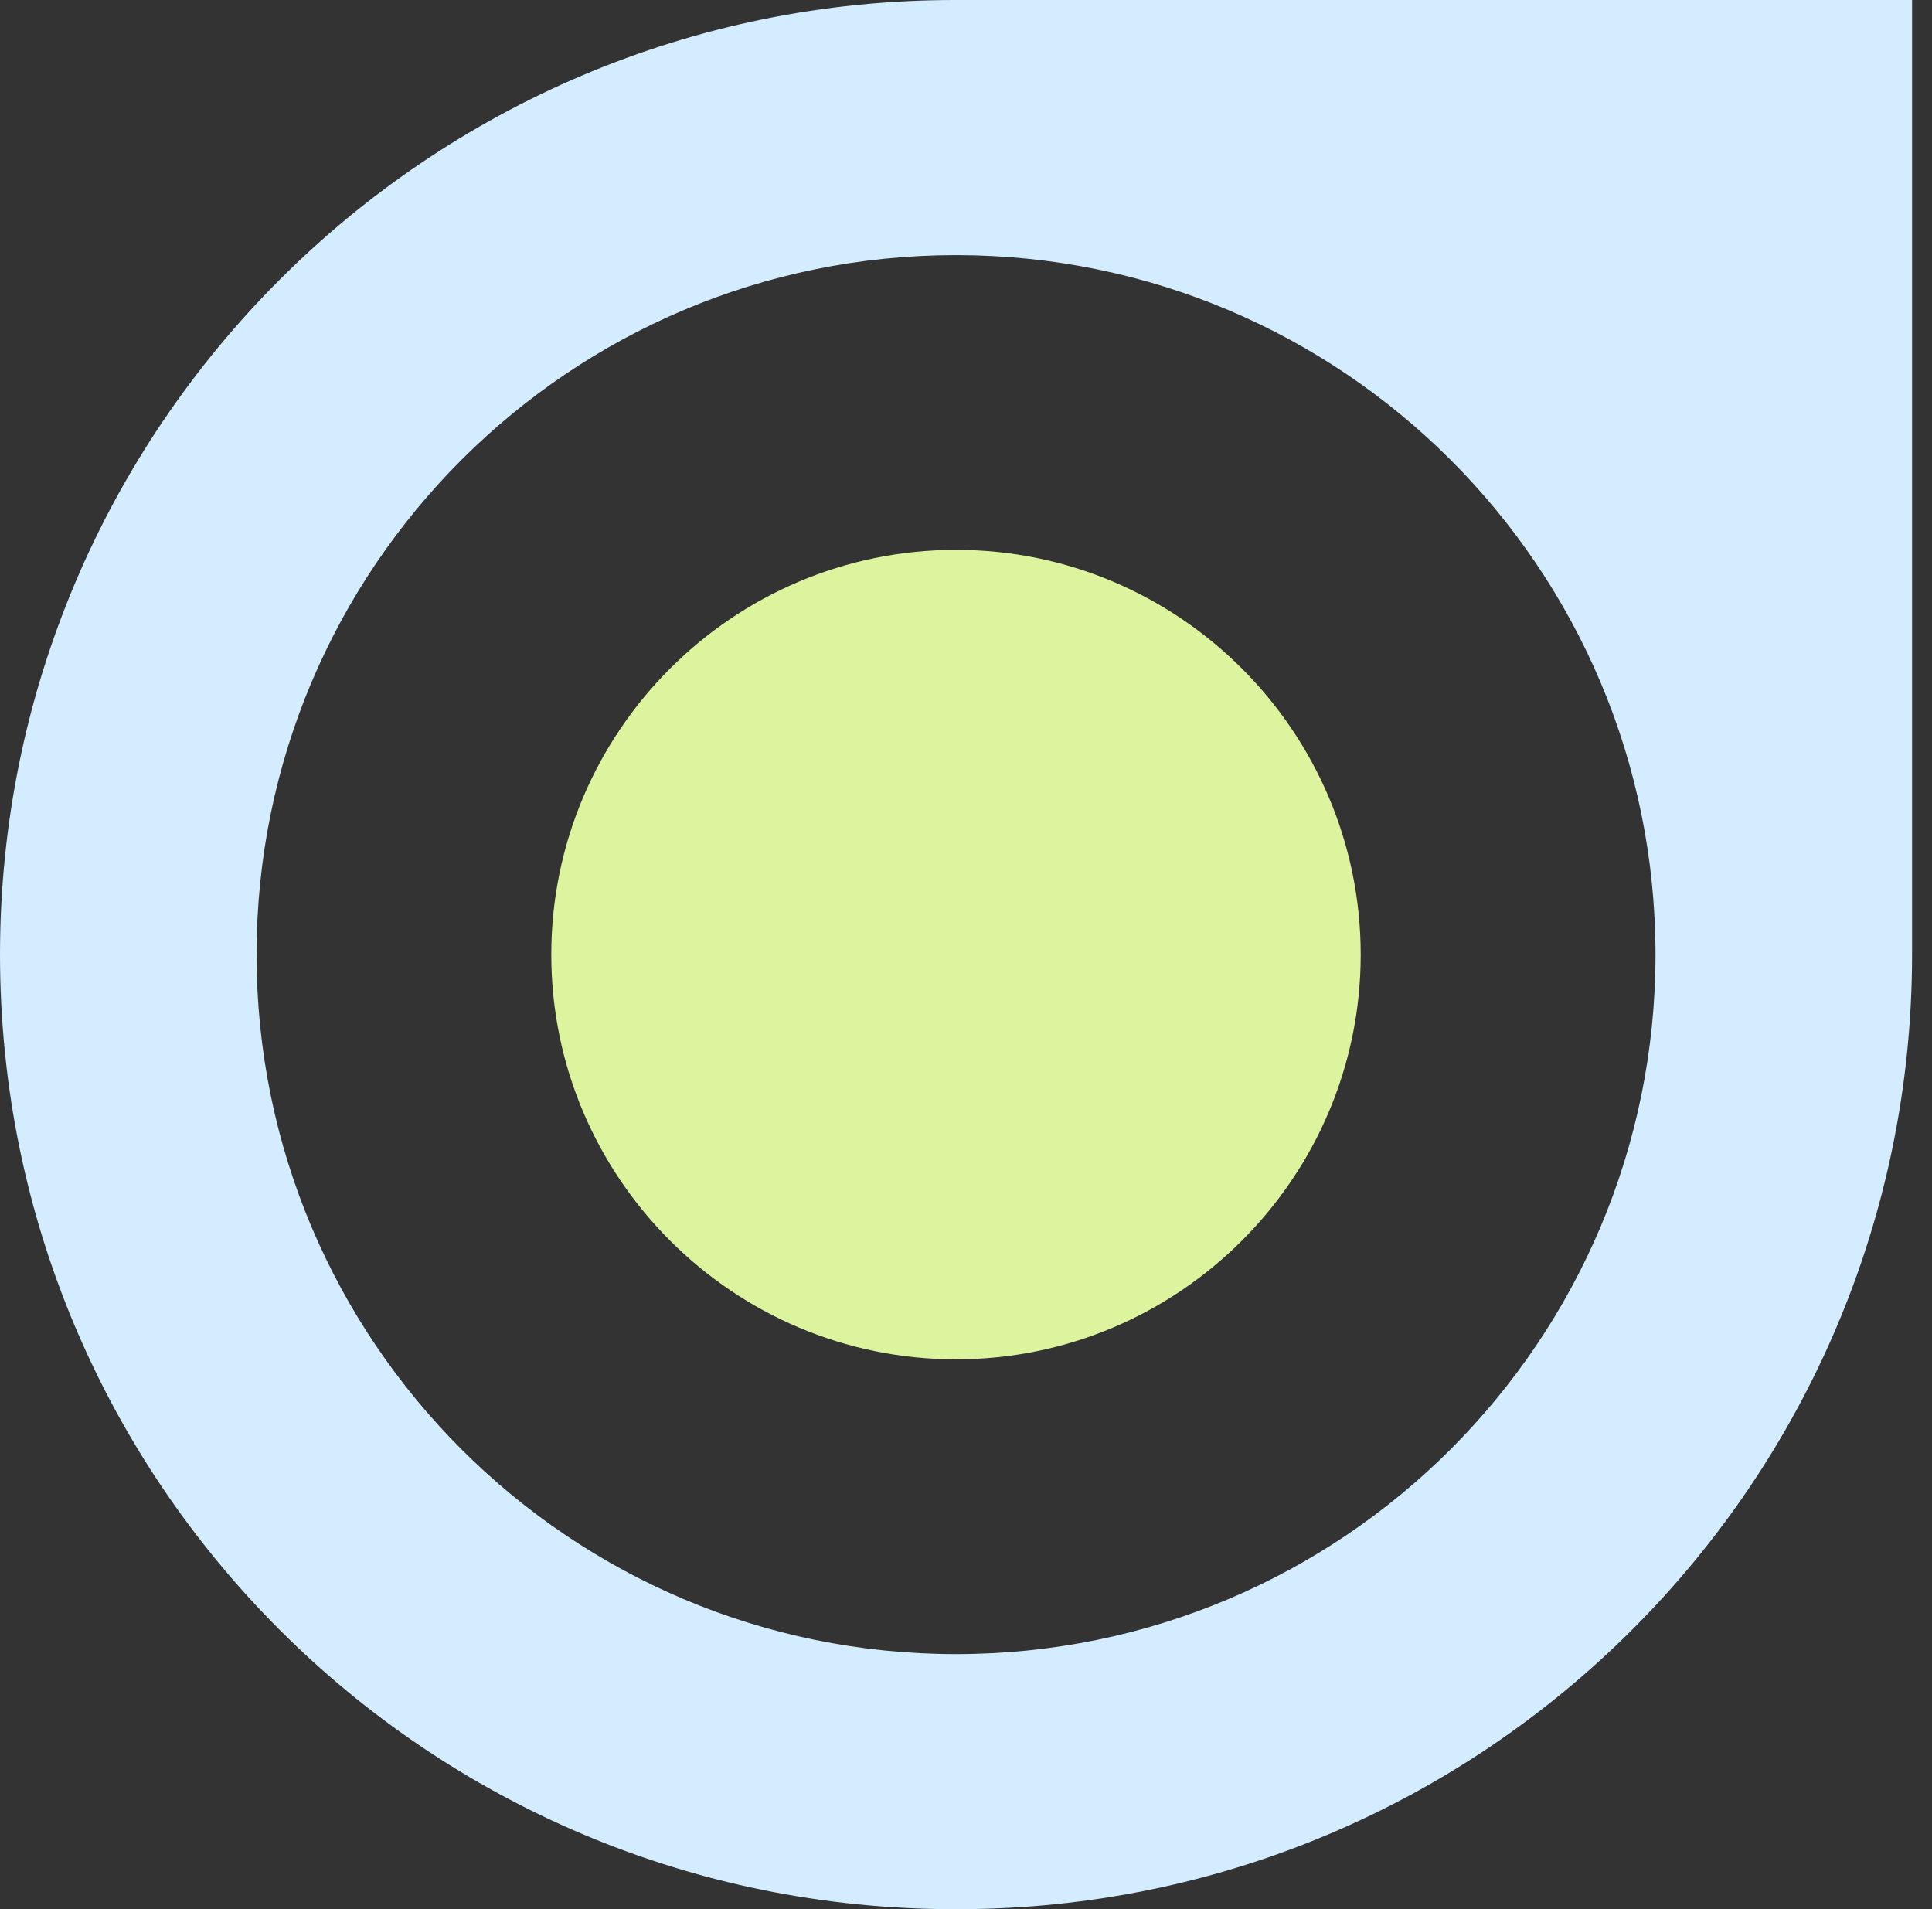 <svg width="84" height="83" viewBox="0 0 84 83" fill="none" xmlns="http://www.w3.org/2000/svg">
<rect x="0" y="0" width="84" height="83" fill="#333333" stroke="none"/>
<path d="M41.633 83H41.5C30.013 83 19.654 78.352 12.151 70.849C4.648 63.346 0 52.987 0 41.5C0 18.592 18.592 0 41.5 0H83.133V41.5C83.133 64.408 64.541 83 41.633 83ZM41.566 11.089C24.767 11.089 11.155 24.701 11.155 41.5C11.155 58.299 24.767 71.911 41.566 71.911C58.366 71.911 71.978 58.299 71.978 41.5C71.978 24.701 58.366 11.089 41.566 11.089Z" fill="#D3ECFF"/>
<path d="M59.161 41.5C59.161 31.805 51.259 23.904 41.565 23.904C31.87 23.904 23.969 31.805 23.969 41.5C23.969 51.194 31.87 59.096 41.565 59.096C51.259 59.096 59.161 51.194 59.161 41.5Z" fill="#DDF49E"/>
</svg>
